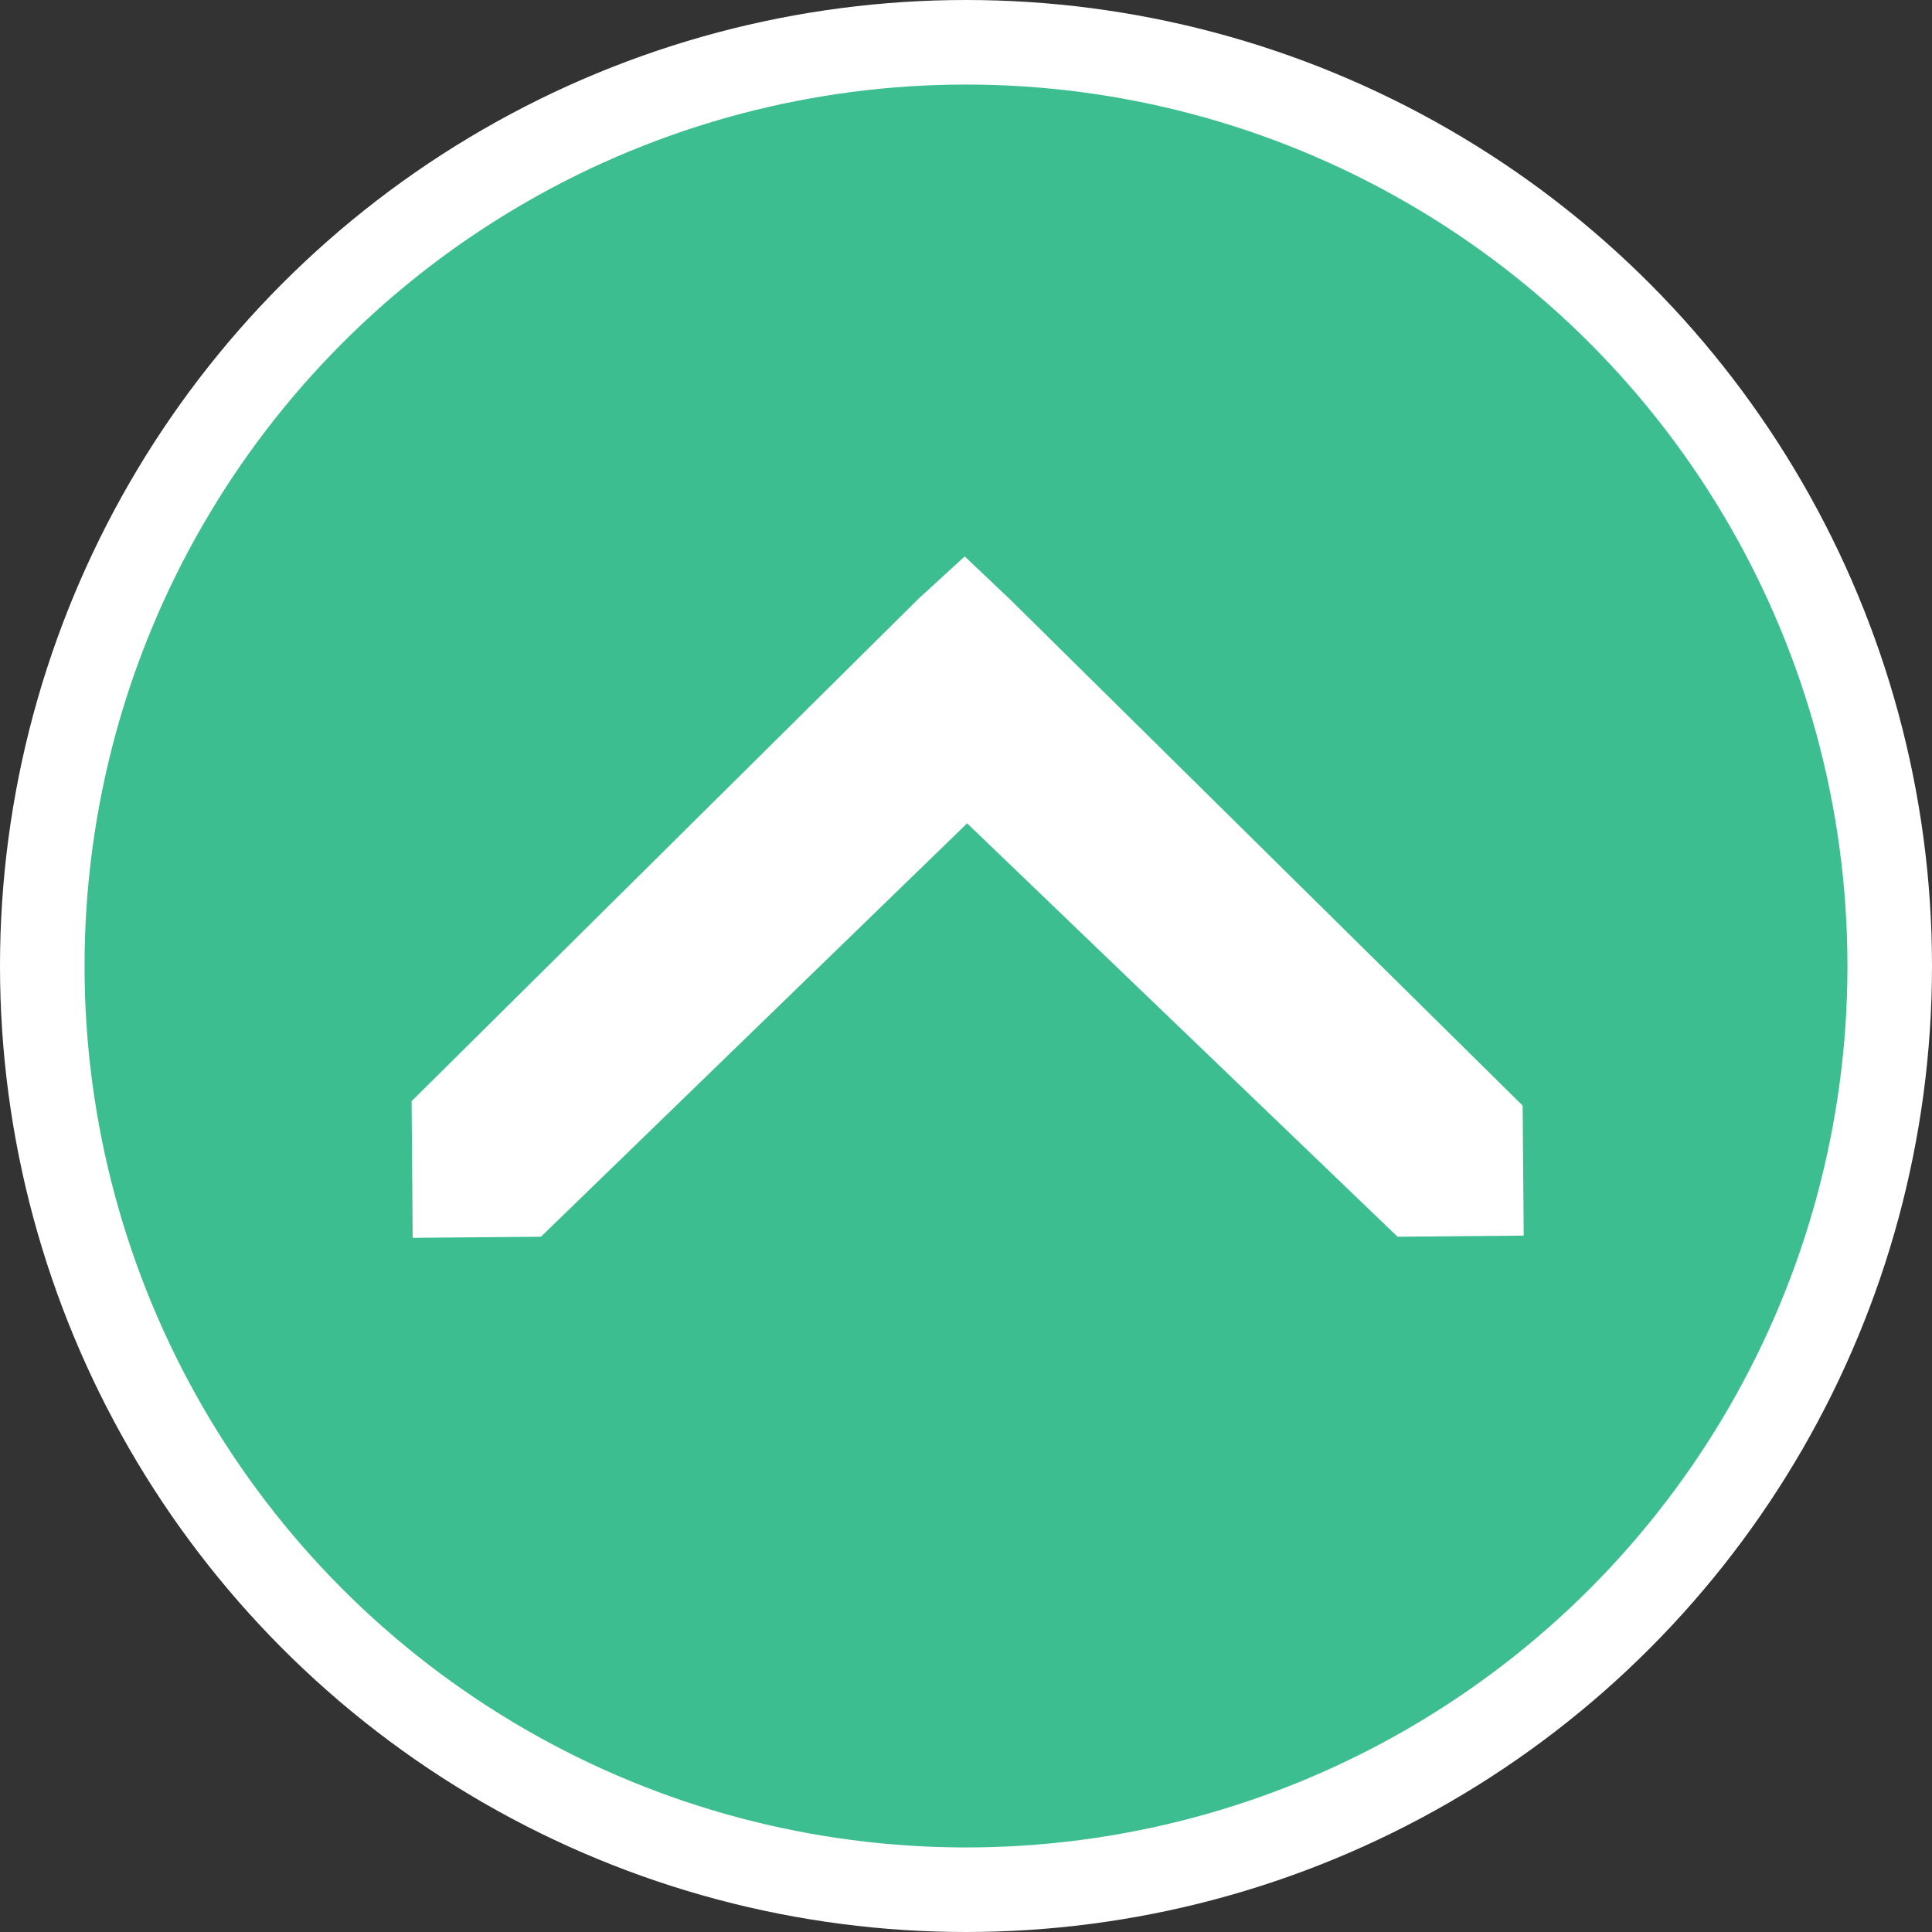 <?xml version="1.0" encoding="UTF-8" standalone="no"?>
<!-- Created with Inkscape (http://www.inkscape.org/) -->

<svg
   width="137.1mm"
   height="137.1mm"
   viewBox="0 0 137.1 137.1"
   version="1.1"
   id="svg5"
   sodipodi:docname="arrow-up.svg"
   inkscape:version="1.1.2 (b8e25be833, 2022-02-05)"
   xmlns:inkscape="http://www.inkscape.org/namespaces/inkscape"
   xmlns:sodipodi="http://sodipodi.sourceforge.net/DTD/sodipodi-0.dtd"
   xmlns="http://www.w3.org/2000/svg"
   xmlns:svg="http://www.w3.org/2000/svg">
  <rect x="0" y="0" width="137.1" height="137.1" fill="#333333" stroke="none"/>
  <sodipodi:namedview
     id="namedview7"
     pagecolor="#ffffff"
     bordercolor="#006666"
     borderopacity="1"
     inkscape:pageshadow="2"
     inkscape:pageopacity="0"
     inkscape:pagecheckerboard="true"
     inkscape:document-units="mm"
     showgrid="false"
     inkscape:zoom="1.0469406"
     inkscape:cx="186.73456"
     inkscape:cy="225.4187"
     inkscape:window-width="1920"
     inkscape:window-height="1017"
     inkscape:window-x="-8"
     inkscape:window-y="-8"
     inkscape:window-maximized="1"
     inkscape:current-layer="layer1"
     fit-margin-top="0"
     fit-margin-left="0"
     fit-margin-right="0"
     fit-margin-bottom="0" />
  <defs
     id="defs2">
    <inkscape:path-effect
       effect="powerstroke"
       id="path-effect259"
       is_visible="true"
       lpeversion="1"
       offset_points="0.995,0.335"
       not_jump="true"
       sort_points="true"
       interpolator_type="CentripetalCatmullRom"
       interpolator_beta="0.75"
       start_linecap_type="round"
       linejoin_type="spiro"
       miter_limit="4"
       scale_width="1"
       end_linecap_type="round" />
    <inkscape:path-effect
       effect="simplify"
       id="path-effect257"
       is_visible="true"
       lpeversion="1"
       steps="1"
       threshold="0.003"
       smooth_angles="0"
       helper_size="0"
       simplify_individual_paths="false"
       simplify_just_coalesce="false"
       step="1" />
  </defs>
  <g
     inkscape:label="Calque 1"
     inkscape:groupmode="layer"
     id="layer1"
     transform="translate(-33.838,-89.768)">
    <circle
       style="fill:#3dbe91;fill-opacity:1;stroke:#ffffff;stroke-width:6;stroke-linejoin:round;stroke-miterlimit:4;stroke-dasharray:none;stroke-opacity:1"
       id="path139"
       cx="102.388"
       cy="158.318"
       r="65.55" />
    <path
       style="fill:#ffffff;stroke:#3dbe91;stroke-width:0;stroke-linecap:butt;stroke-linejoin:miter;stroke-miterlimit:4;stroke-dasharray:none;stroke-opacity:1"
       d="m 63.048,167.908 35.96,-35.642 3.286,-3.011 3.183,3.011 36.412,35.958 0.075,9.226 -8.952,0.079 -30.544,-29.334 -30.243,29.334 -9.103,0.079 z"
       id="path421"
       sodipodi:nodetypes="ccccccccccc" />
    <path
       style="fill:none;stroke:#000000;stroke-width:0;stroke-linejoin:round;stroke-opacity:1"
       d="m 287.027,619.982 v -13.769 l 57.549,-54.365 c 65.236,-61.627 65.278,-61.666 66.558,-61.221 0.518,0.18 28.683,26.464 62.589,58.41 l 61.647,58.083 v 13.315 13.315 h -13.316 -13.316 l -48.476,-44.415 c -26.662,-24.428 -48.733,-44.415 -49.047,-44.415 -0.314,0 -22.164,19.987 -48.555,44.415 l -47.984,44.415 h -13.824 -13.824 z"
       id="path2317"
       transform="scale(0.265)" />
  </g>
</svg>
